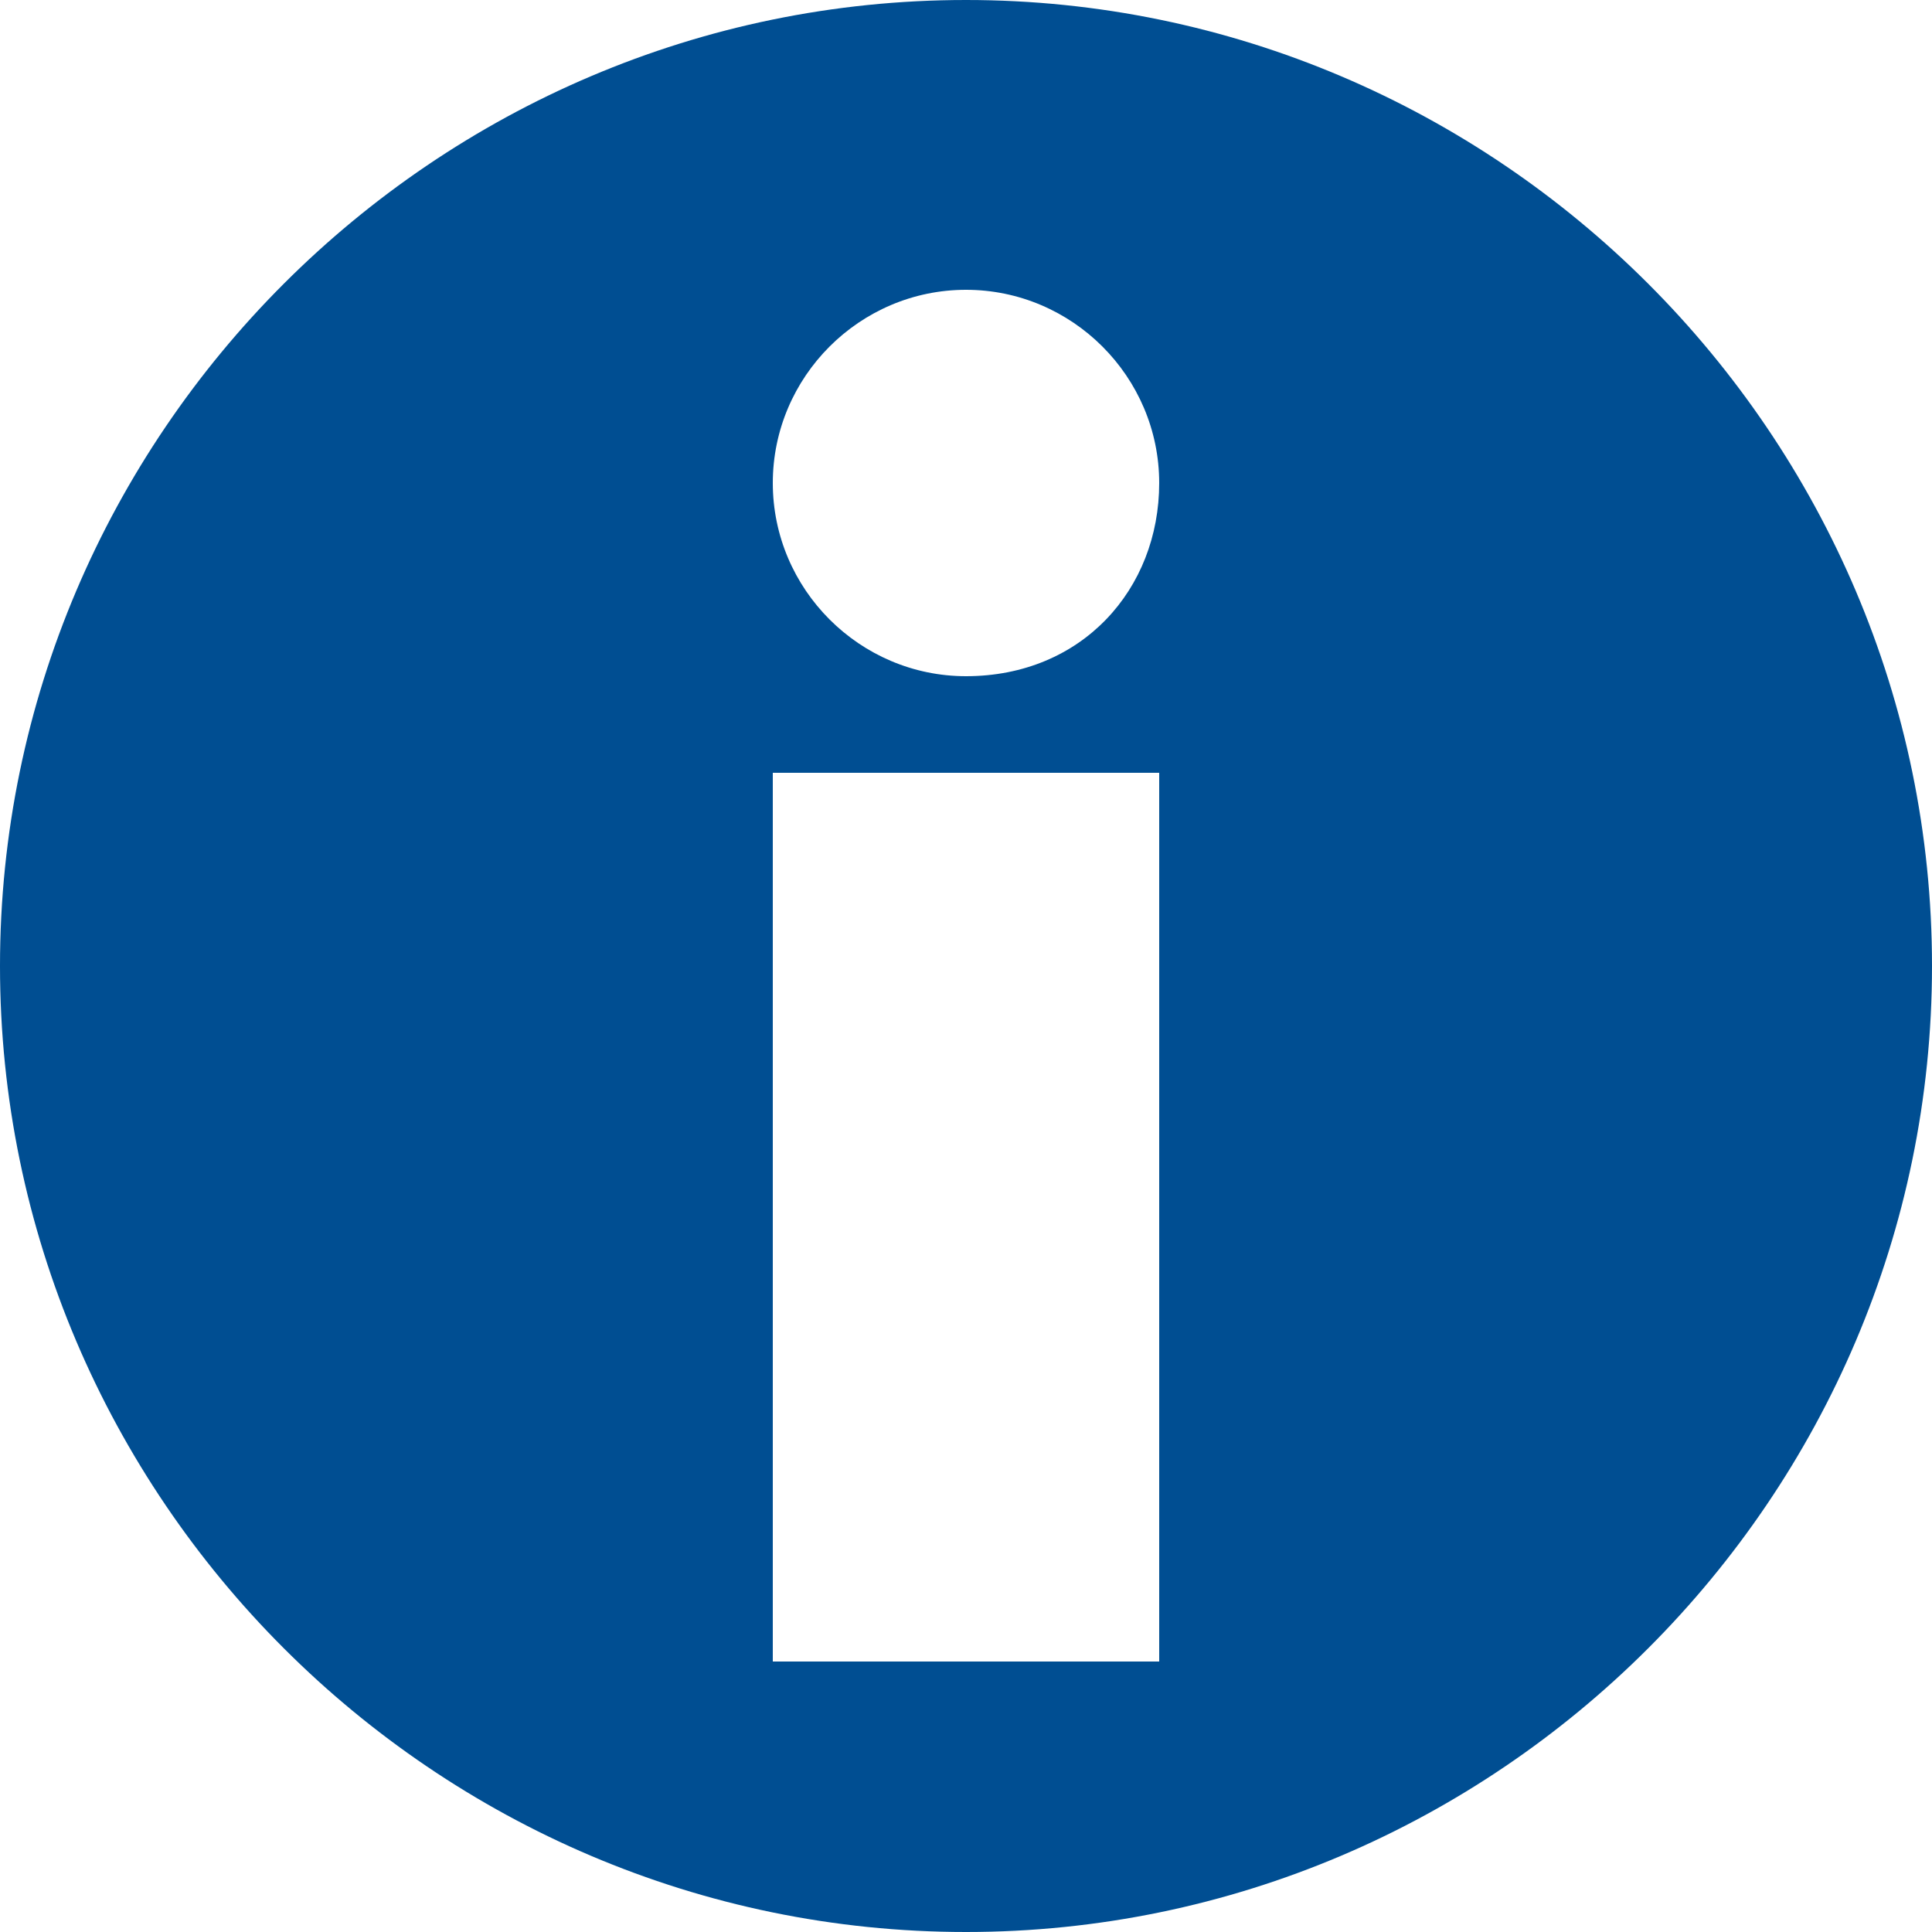 <svg xmlns="http://www.w3.org/2000/svg" xmlns:xlink="http://www.w3.org/1999/xlink" version="1.1" id="Ebene_1" x="0px" y="0px" width="20px" height="20px" viewBox="0 0 20 20" style="enable-background:new 0 0 20 20;" xml:space="preserve">
<path d="M12,17.2H8V8h4V17.2z M10,0C4.5,0,0,4.5,0,10s4.5,10,10,10s10-4.5,10-10S15.5,0,10,0z M10,7  C8.9,7,8,6.1,8,5s0.9-2,2-2s2,0.9,2,2S11.2,7,10,7z" class="info-icon_3_" fill="#004e92"/>
</svg>